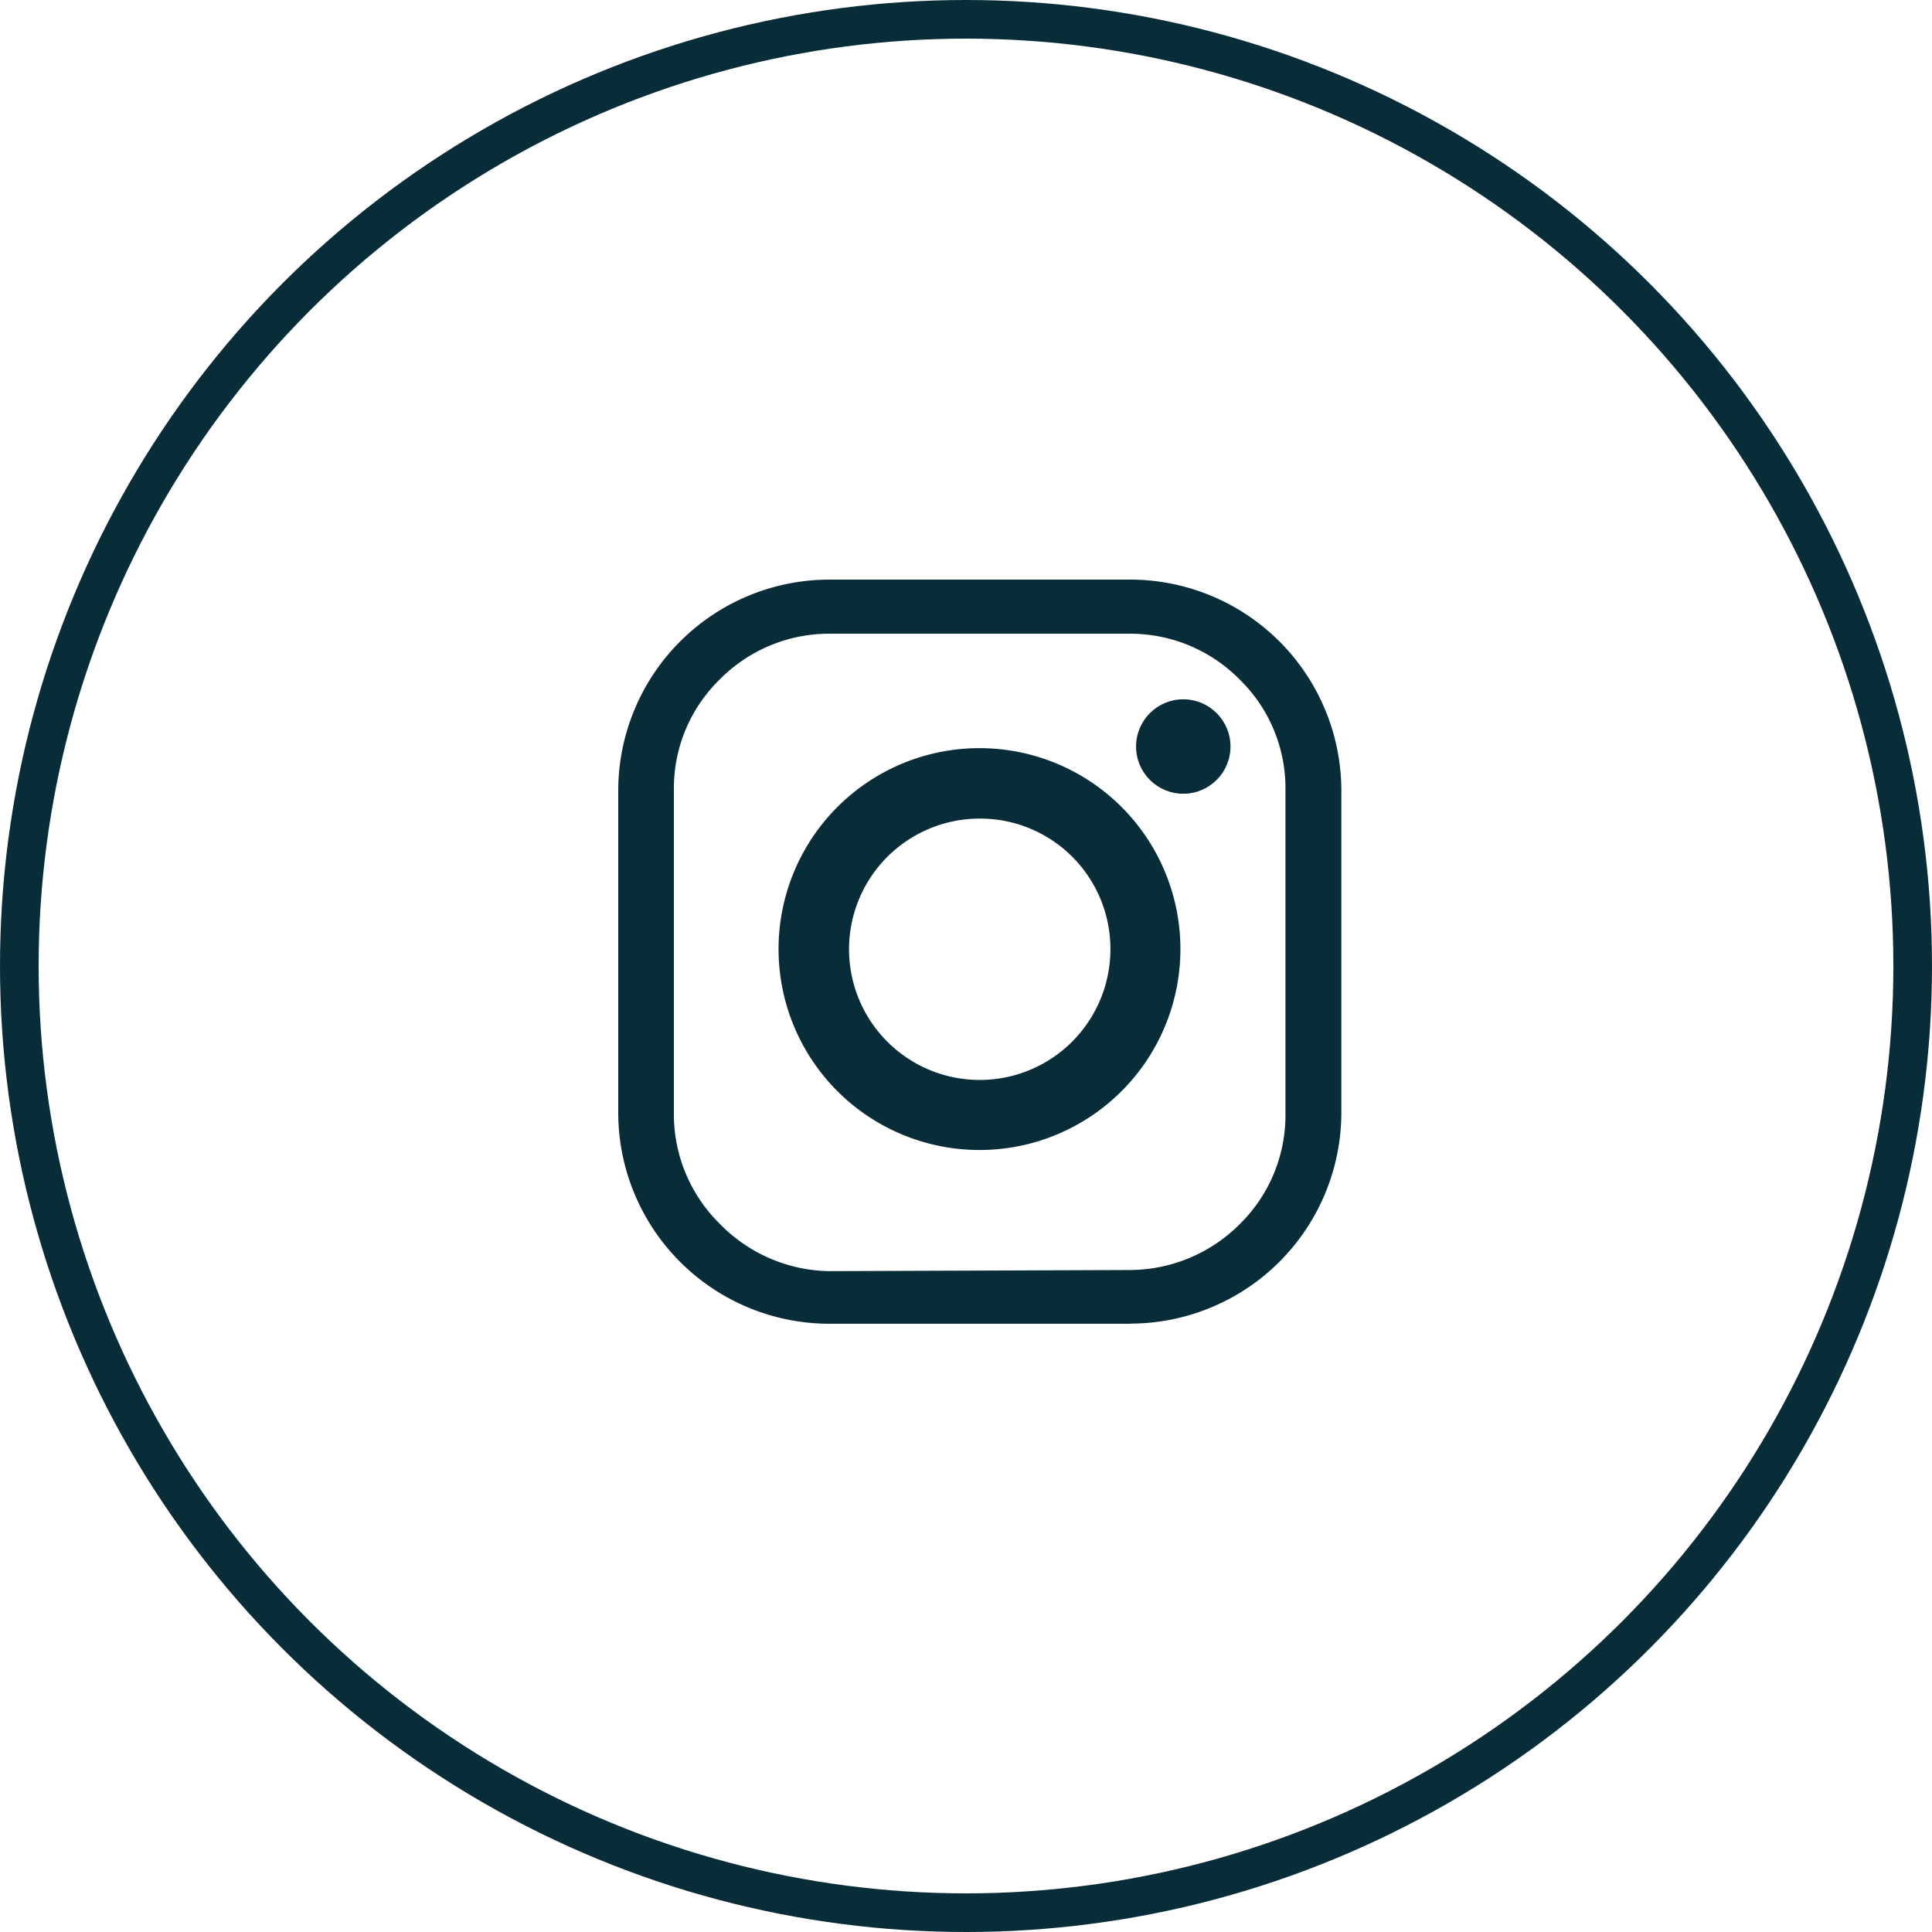 <?xml version="1.0" encoding="UTF-8"?> <svg xmlns="http://www.w3.org/2000/svg" width="50" height="50" viewBox="0 0 50 50"><g id="Group_23523" data-name="Group 23523" transform="translate(-473 -664)"><circle id="Ellipse_436" data-name="Ellipse 436" cx="24.5" cy="24.5" r="24.5" transform="translate(473.5 664.5)" fill="none" stroke="#082d38" stroke-width="1"></circle><g id="Group_23521" data-name="Group 23521" transform="translate(-1073.002 -5391)"><path id="Path_919" data-name="Path 919" d="M22.374,28.119h-7.8A5.468,5.468,0,0,1,9.12,22.7V14.275A5.468,5.468,0,0,1,14.577,8.86h7.8a5.468,5.468,0,0,1,5.457,5.415V22.7a5.468,5.468,0,0,1-5.457,5.415Zm0-1.391a4.035,4.035,0,0,0,2.834-1.191,3.951,3.951,0,0,0,1.18-2.834V14.275a3.93,3.93,0,0,0-1.18-2.824,3.982,3.982,0,0,0-2.834-1.191h-7.8a3.982,3.982,0,0,0-2.834,1.191,3.93,3.93,0,0,0-1.18,2.824V22.7a3.972,3.972,0,0,0,1.18,2.824,4.035,4.035,0,0,0,2.834,1.233Z" transform="translate(1552.882 6061.14)" fill="#082d38"></path><path id="Path_920" data-name="Path 920" d="M23.459,18.194A5.2,5.2,0,1,1,18.265,13h0A5.2,5.2,0,0,1,23.459,18.194Zm-5.194-3.371a3.382,3.382,0,1,0,3.382,3.371h0a3.371,3.371,0,0,0-3.371-3.371Z" transform="translate(1553.092 6061.362)" fill="#082d38"></path><ellipse id="Ellipse_184" data-name="Ellipse 184" cx="1.222" cy="1.222" rx="1.222" ry="1.222" transform="translate(1575.403 6073.098)" fill="#082d38"></ellipse></g></g></svg> 